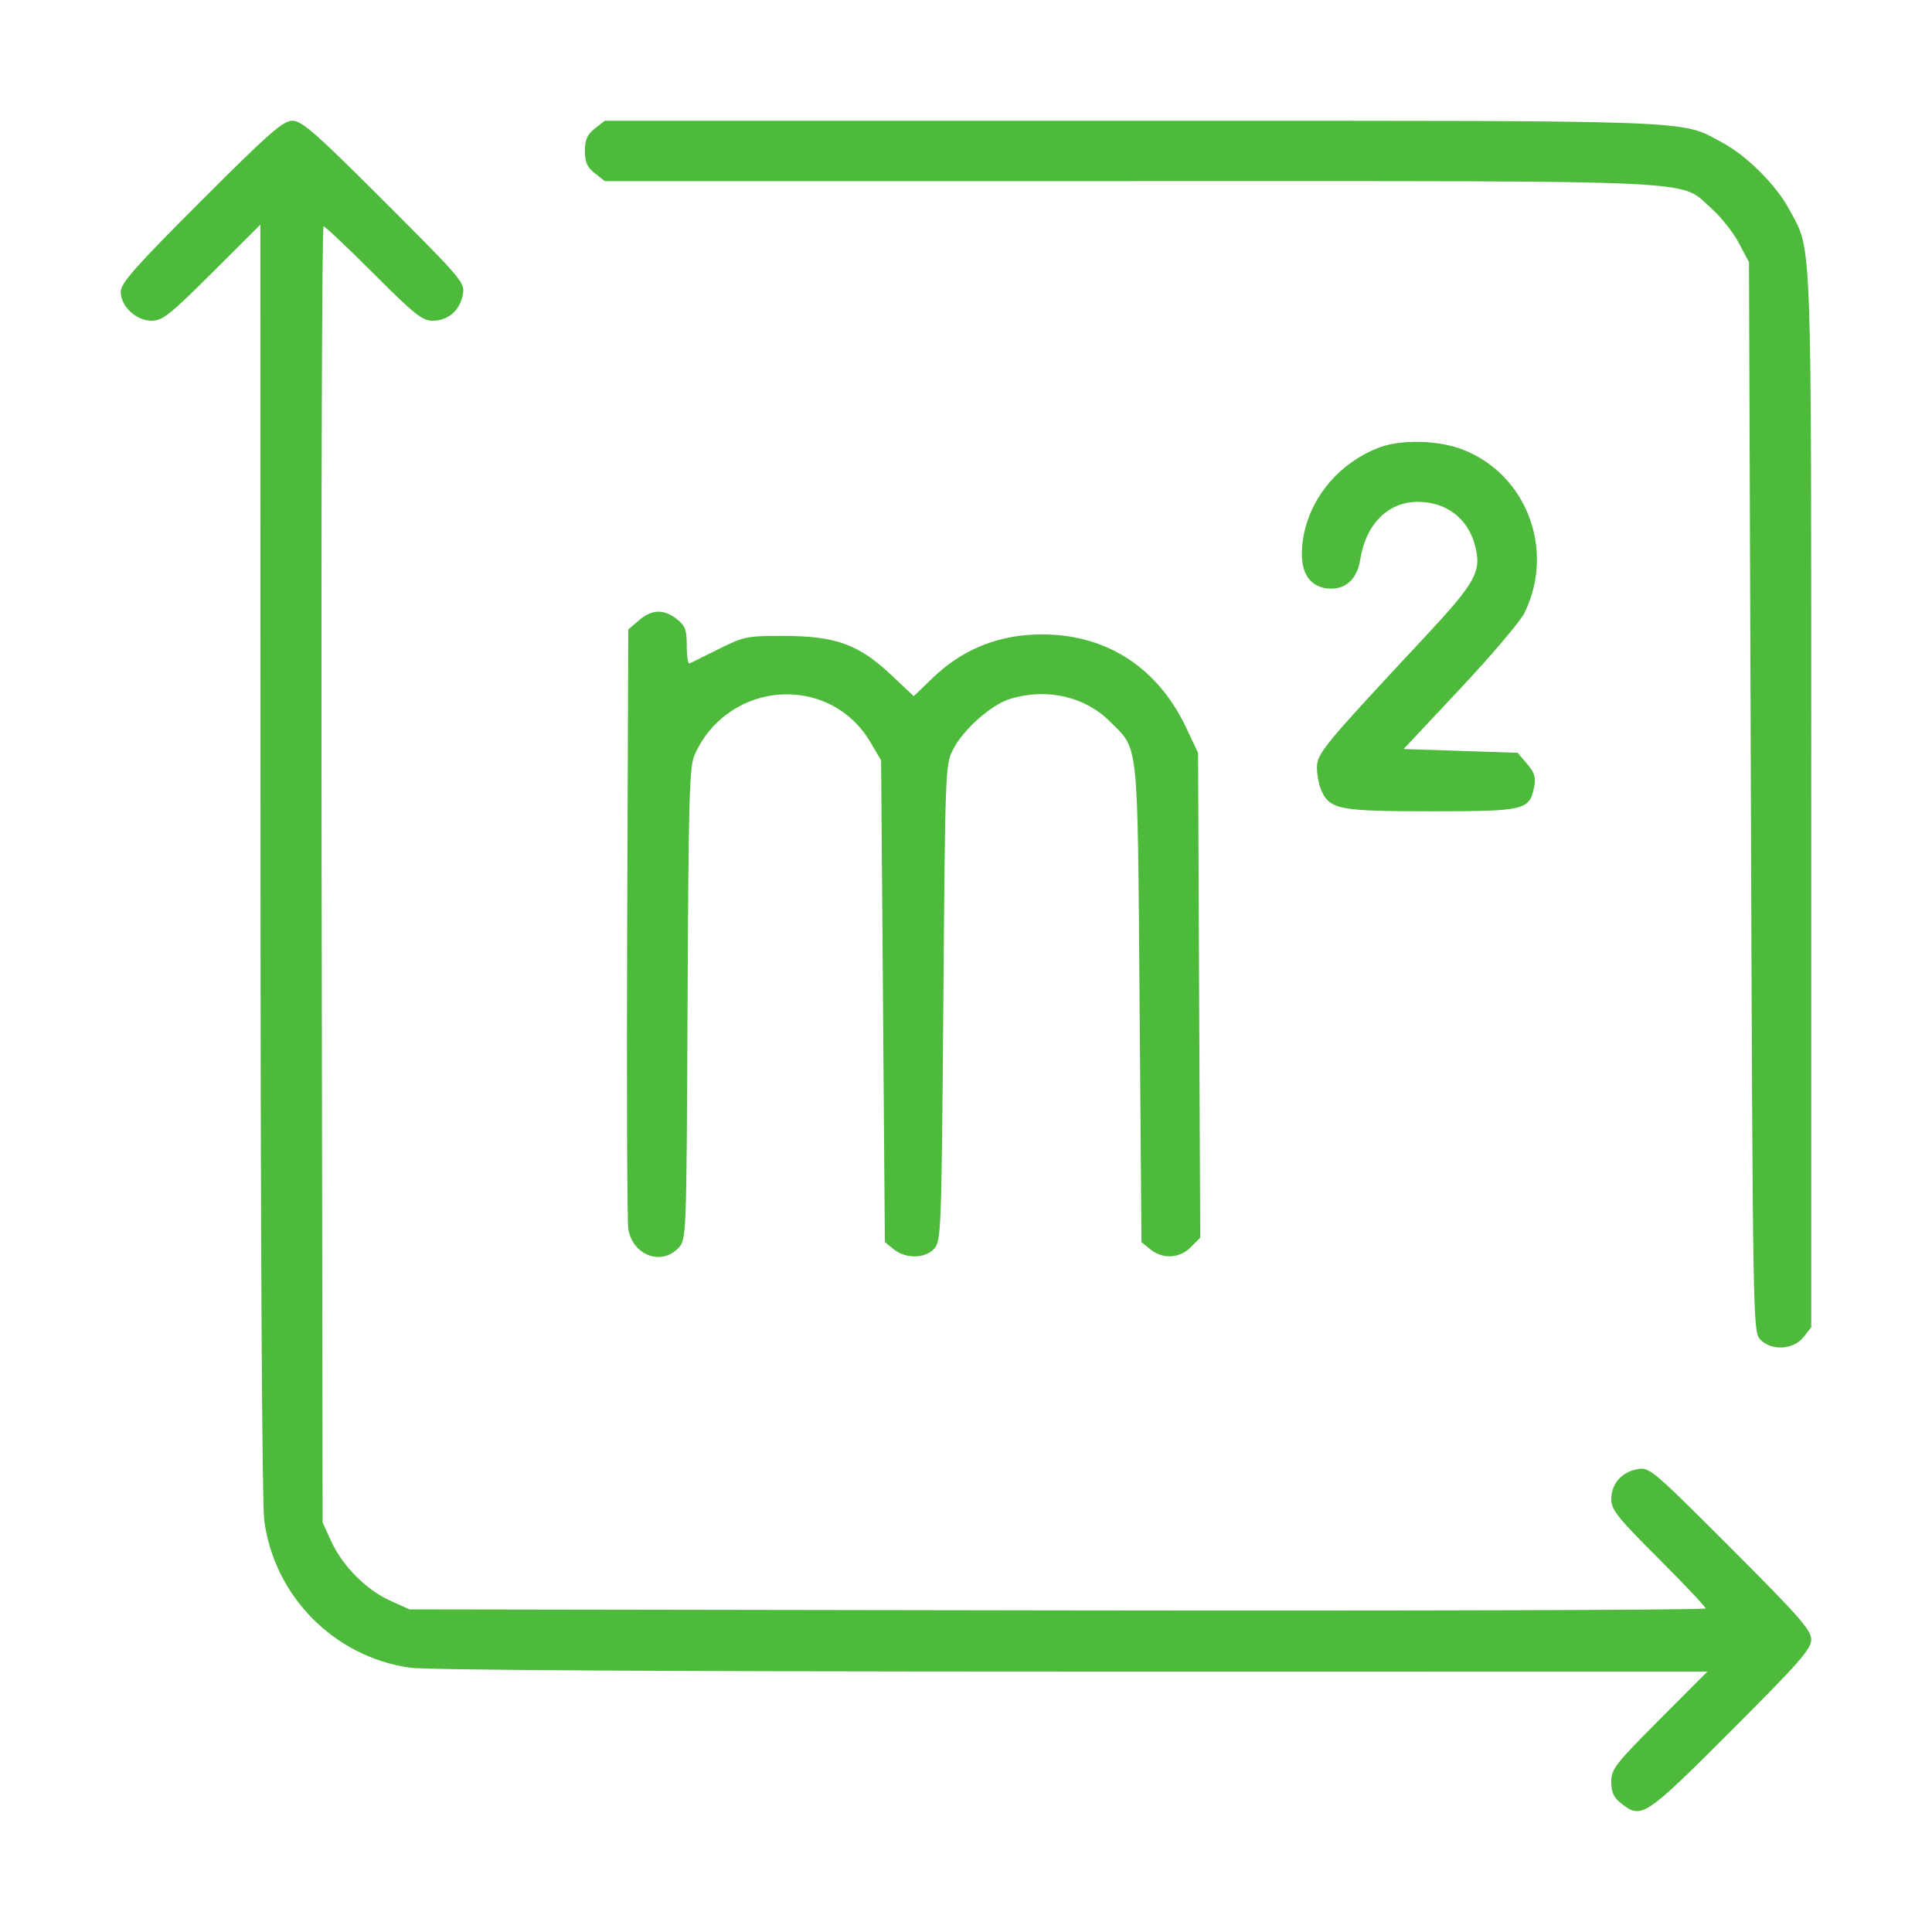 <?xml version="1.0" encoding="UTF-8"?> <svg xmlns="http://www.w3.org/2000/svg" width="512" height="512" viewBox="0 0 512 512" fill="none"><path fill-rule="evenodd" clip-rule="evenodd" d="M53.276 53.274C35.817 70.732 32 75.047 32 77.319C32 81.195 36.057 84.998 40.191 84.998C43.059 84.998 45.078 83.396 56.236 72.262L69 59.527L69.031 227.512C69.049 327.63 69.446 398.454 70.012 402.815C72.629 422.971 88.486 439.054 108.61 441.962C112.964 442.592 177.505 442.966 283.986 442.978L452.471 442.998L439.736 455.762C428.062 467.462 427 468.831 427 472.189C427 474.956 427.645 476.36 429.635 477.925C435.007 482.151 435.854 481.592 458.724 458.722C476.803 440.643 480 437.003 480 434.498C480 431.992 476.787 428.336 458.583 410.132C437.657 389.207 437.089 388.73 433.833 389.359C429.654 390.168 427 393.281 427 397.374C427 400.079 428.778 402.301 439.5 412.998C446.375 419.856 452 425.82 452 426.25C452 426.68 374.712 426.911 280.25 426.765L108.5 426.498L103.401 424.19C97.044 421.312 90.802 415.034 87.798 408.498L85.5 403.498L85.233 231.748C85.087 137.285 85.318 59.998 85.748 59.998C86.178 59.998 92.142 65.623 99 72.498C109.697 83.22 111.919 84.998 114.624 84.998C118.717 84.998 121.83 82.344 122.639 78.165C123.268 74.909 122.791 74.341 101.866 53.415C83.662 35.211 80.006 31.998 77.5 31.998C74.995 31.998 71.355 35.195 53.276 53.274ZM157.635 34.071C155.602 35.669 155 37.025 155 39.998C155 42.971 155.602 44.327 157.635 45.925L160.27 47.998H299.52C455.548 47.998 444.728 47.486 453.598 55.293C456.071 57.47 459.311 61.557 460.797 64.375L463.5 69.498L464 211.143C464.485 348.655 464.556 352.85 466.405 354.893C469.263 358.051 475.243 357.776 477.927 354.363L480 351.728V212.073C480 59.354 480.279 66.894 474.217 55.573C470.742 49.082 462.916 41.256 456.425 37.781C445.104 31.719 452.644 31.998 299.925 31.998H160.27L157.635 34.071ZM365.763 118.512C353.5 123.016 345 134.658 345 146.949C345 152.66 347.883 155.998 352.814 155.998C356.901 155.998 359.726 153.161 360.477 148.304C361.924 138.943 367.835 132.998 375.698 132.998C383.262 132.998 388.984 137.341 390.89 144.53C392.722 151.437 391.167 154.26 377.416 168.998C350.614 197.723 349 199.679 349 203.442C349 205.346 349.538 208.084 350.195 209.526C352.477 214.535 354.945 214.998 379.34 214.998C404.234 214.998 405.372 214.723 406.589 208.411C407.051 206.015 406.624 204.672 404.681 202.411L402.178 199.498L387.075 198.998L371.973 198.498L386.984 182.498C395.241 173.698 402.894 164.675 403.991 162.446C412.254 145.669 404.476 125.435 387.292 119.006C381.039 116.667 371.389 116.445 365.763 118.512ZM169.306 164.411L166.5 166.824L166.209 244.661C166.049 287.471 166.187 323.986 166.515 325.804C167.763 332.719 175.293 335.509 179.789 330.722C181.92 328.454 181.928 328.223 182.214 265.972C182.466 210.839 182.691 203.078 184.125 199.925C193.095 180.202 219.918 178.393 230.728 196.782L233.5 201.498L234 265.337L234.5 329.176L236.861 331.087C240.033 333.655 245.179 333.562 247.595 330.894C249.414 328.885 249.522 325.953 250 265.644C250.497 202.895 250.514 202.472 252.708 198.37C255.575 193.01 262.837 186.663 267.807 185.174C277.485 182.274 287.514 184.578 294.164 191.229C301.849 198.913 301.441 195.031 302 265.837L302.5 329.176L304.861 331.087C308.164 333.761 312.566 333.523 315.58 330.509L318.07 328.019L317.785 263.759L317.5 199.498L314.315 192.775C306.394 176.054 291.768 167.235 273.546 168.191C263.383 168.724 254.486 172.59 247.179 179.649L242.159 184.498L236.162 178.851C227.622 170.808 221.511 168.571 207.979 168.53C197.921 168.499 197.151 168.652 190.479 171.998C186.641 173.923 183.162 175.648 182.75 175.831C182.338 176.015 182 173.91 182 171.154C182 166.932 181.585 165.817 179.365 164.071C175.9 161.345 172.747 161.451 169.306 164.411Z" fill="#4DBA3C"></path></svg> 